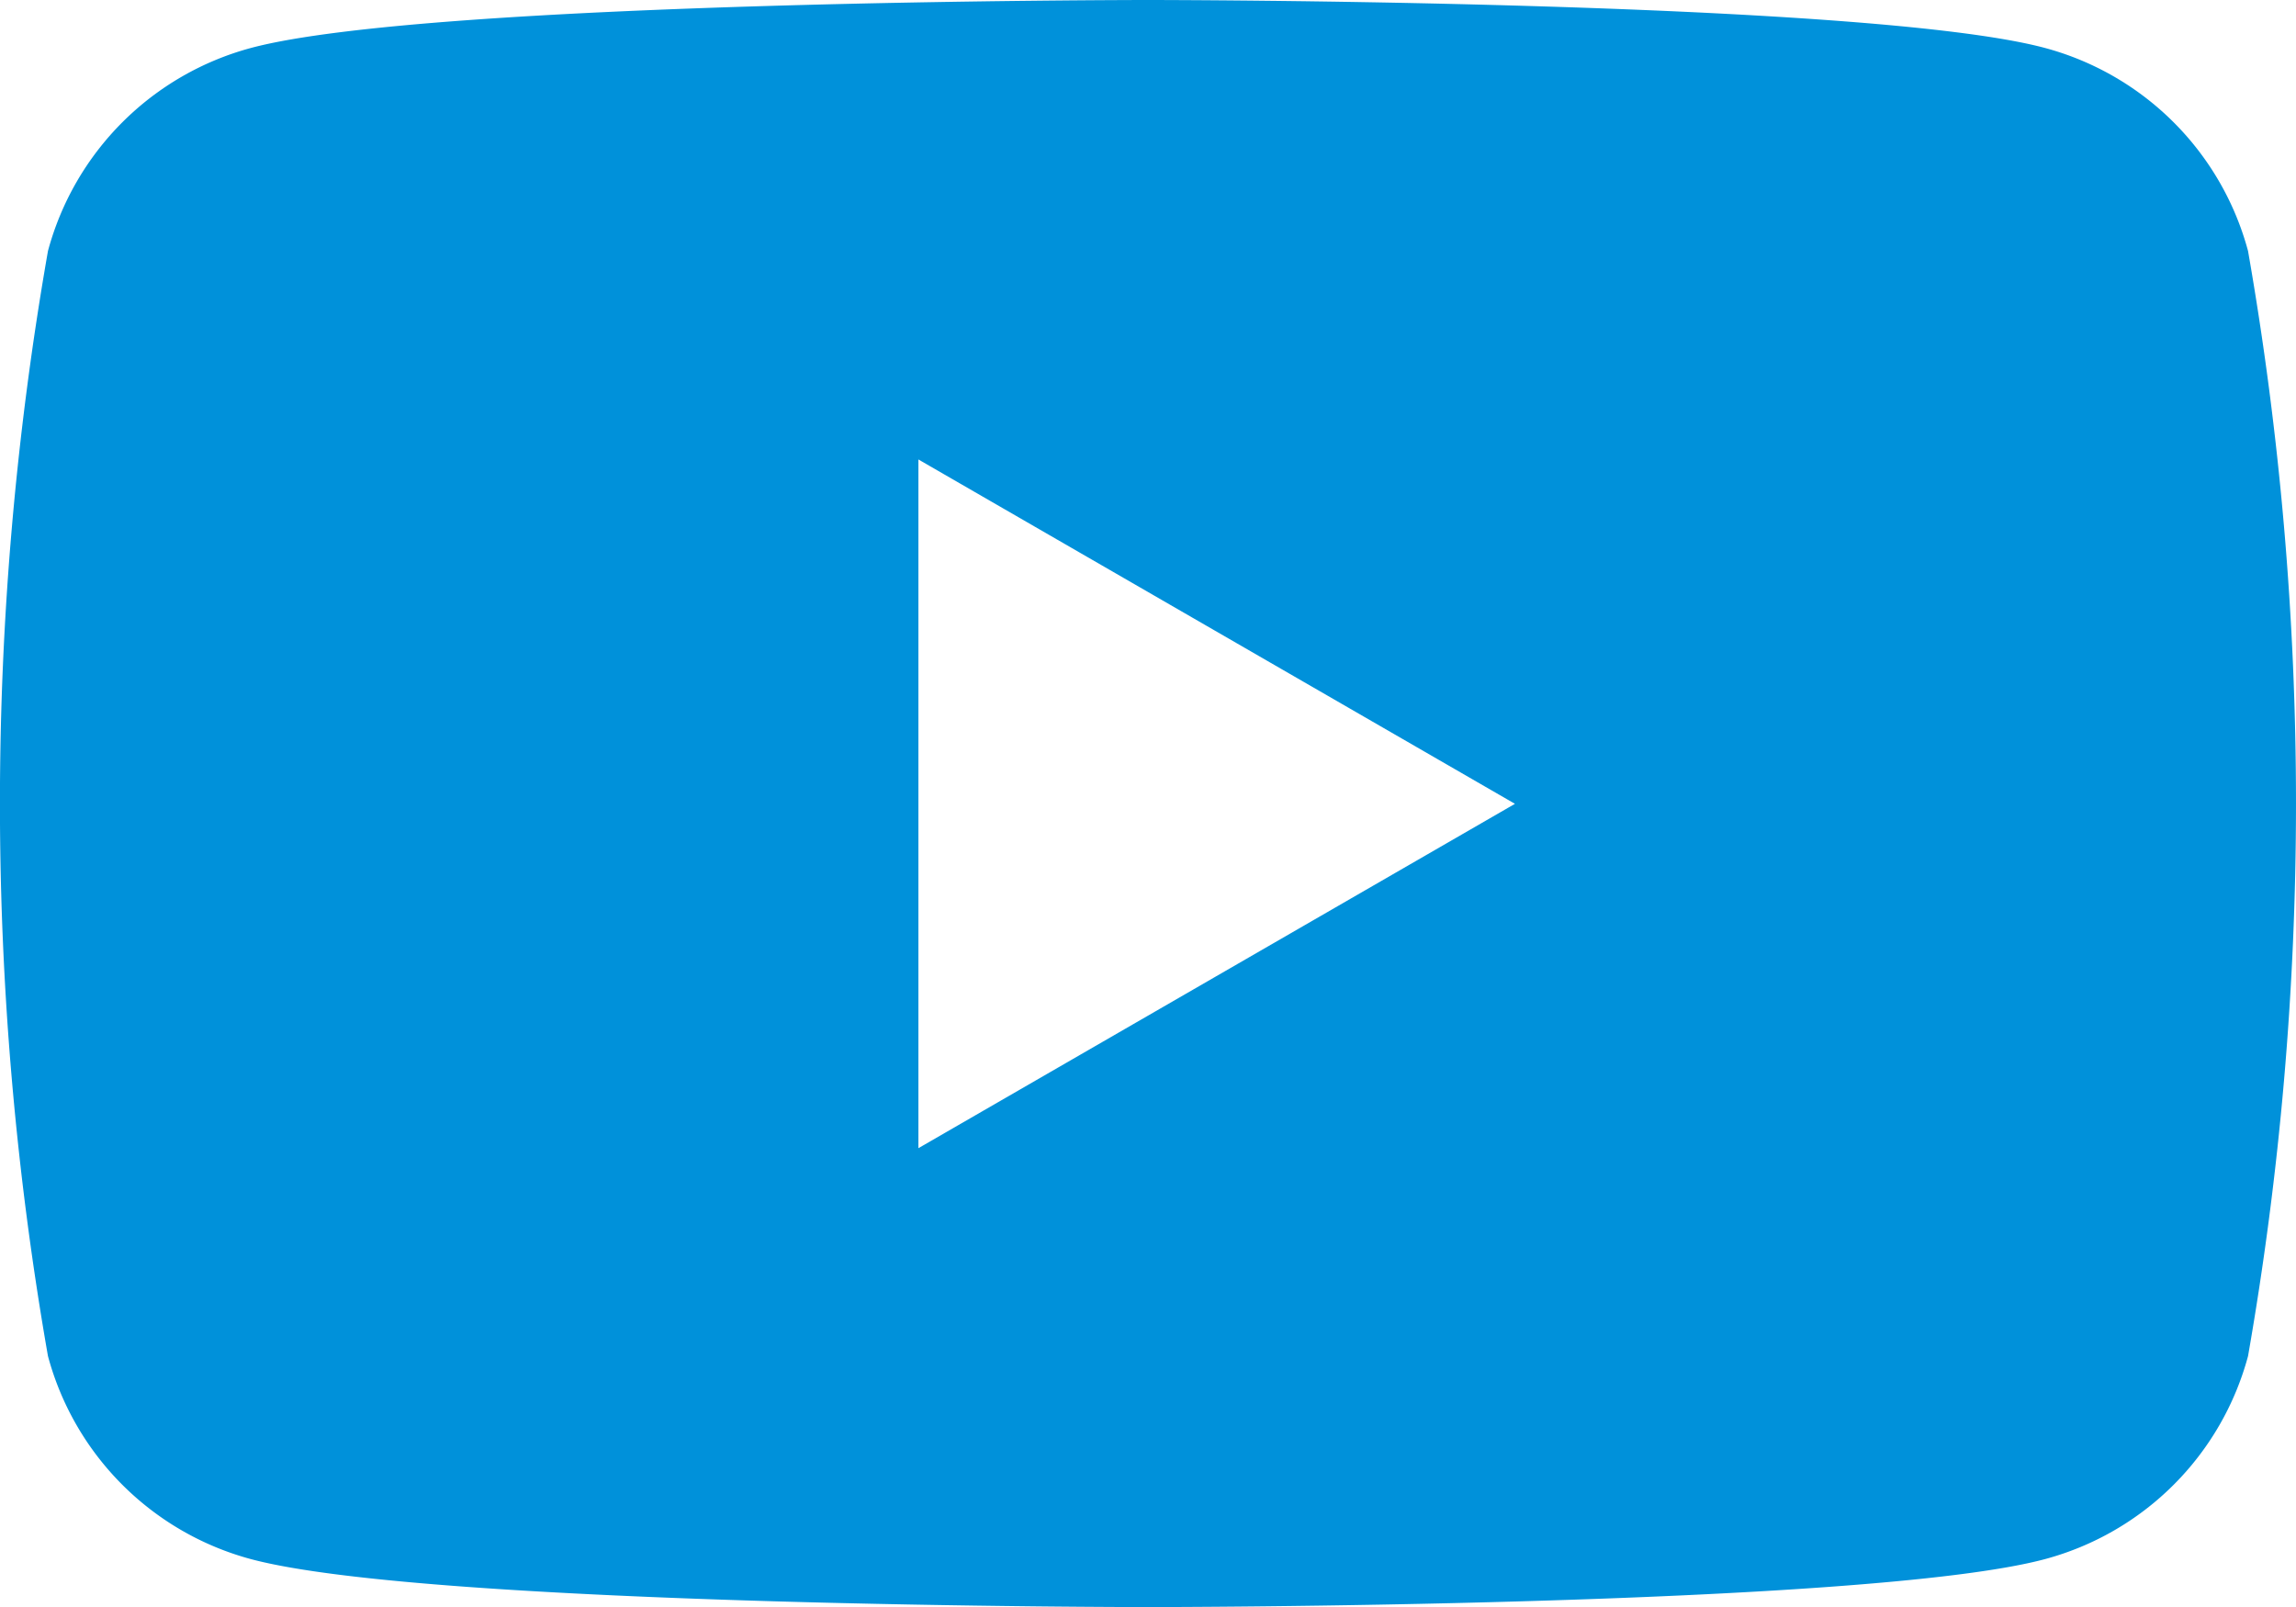 <svg xmlns="http://www.w3.org/2000/svg" width="28" height="19.6" viewBox="0 0 28 19.6">
  <path id="youtube" d="M537.175,138.257a3.507,3.507,0,0,0-2.476-2.476c-2.183-.585-10.939-.585-10.939-.585s-8.755,0-10.94.585a3.507,3.507,0,0,0-2.475,2.476,39.068,39.068,0,0,0,0,13.479,3.507,3.507,0,0,0,2.475,2.476c2.184.585,10.94.585,10.94.585s8.756,0,10.939-.585a3.507,3.507,0,0,0,2.476-2.476,39.12,39.12,0,0,0,0-13.479ZM520.96,149.2v-8.4l7.275,4.2Z" transform="translate(-509.76 -135.196)" fill="#0091da"/>
</svg>
